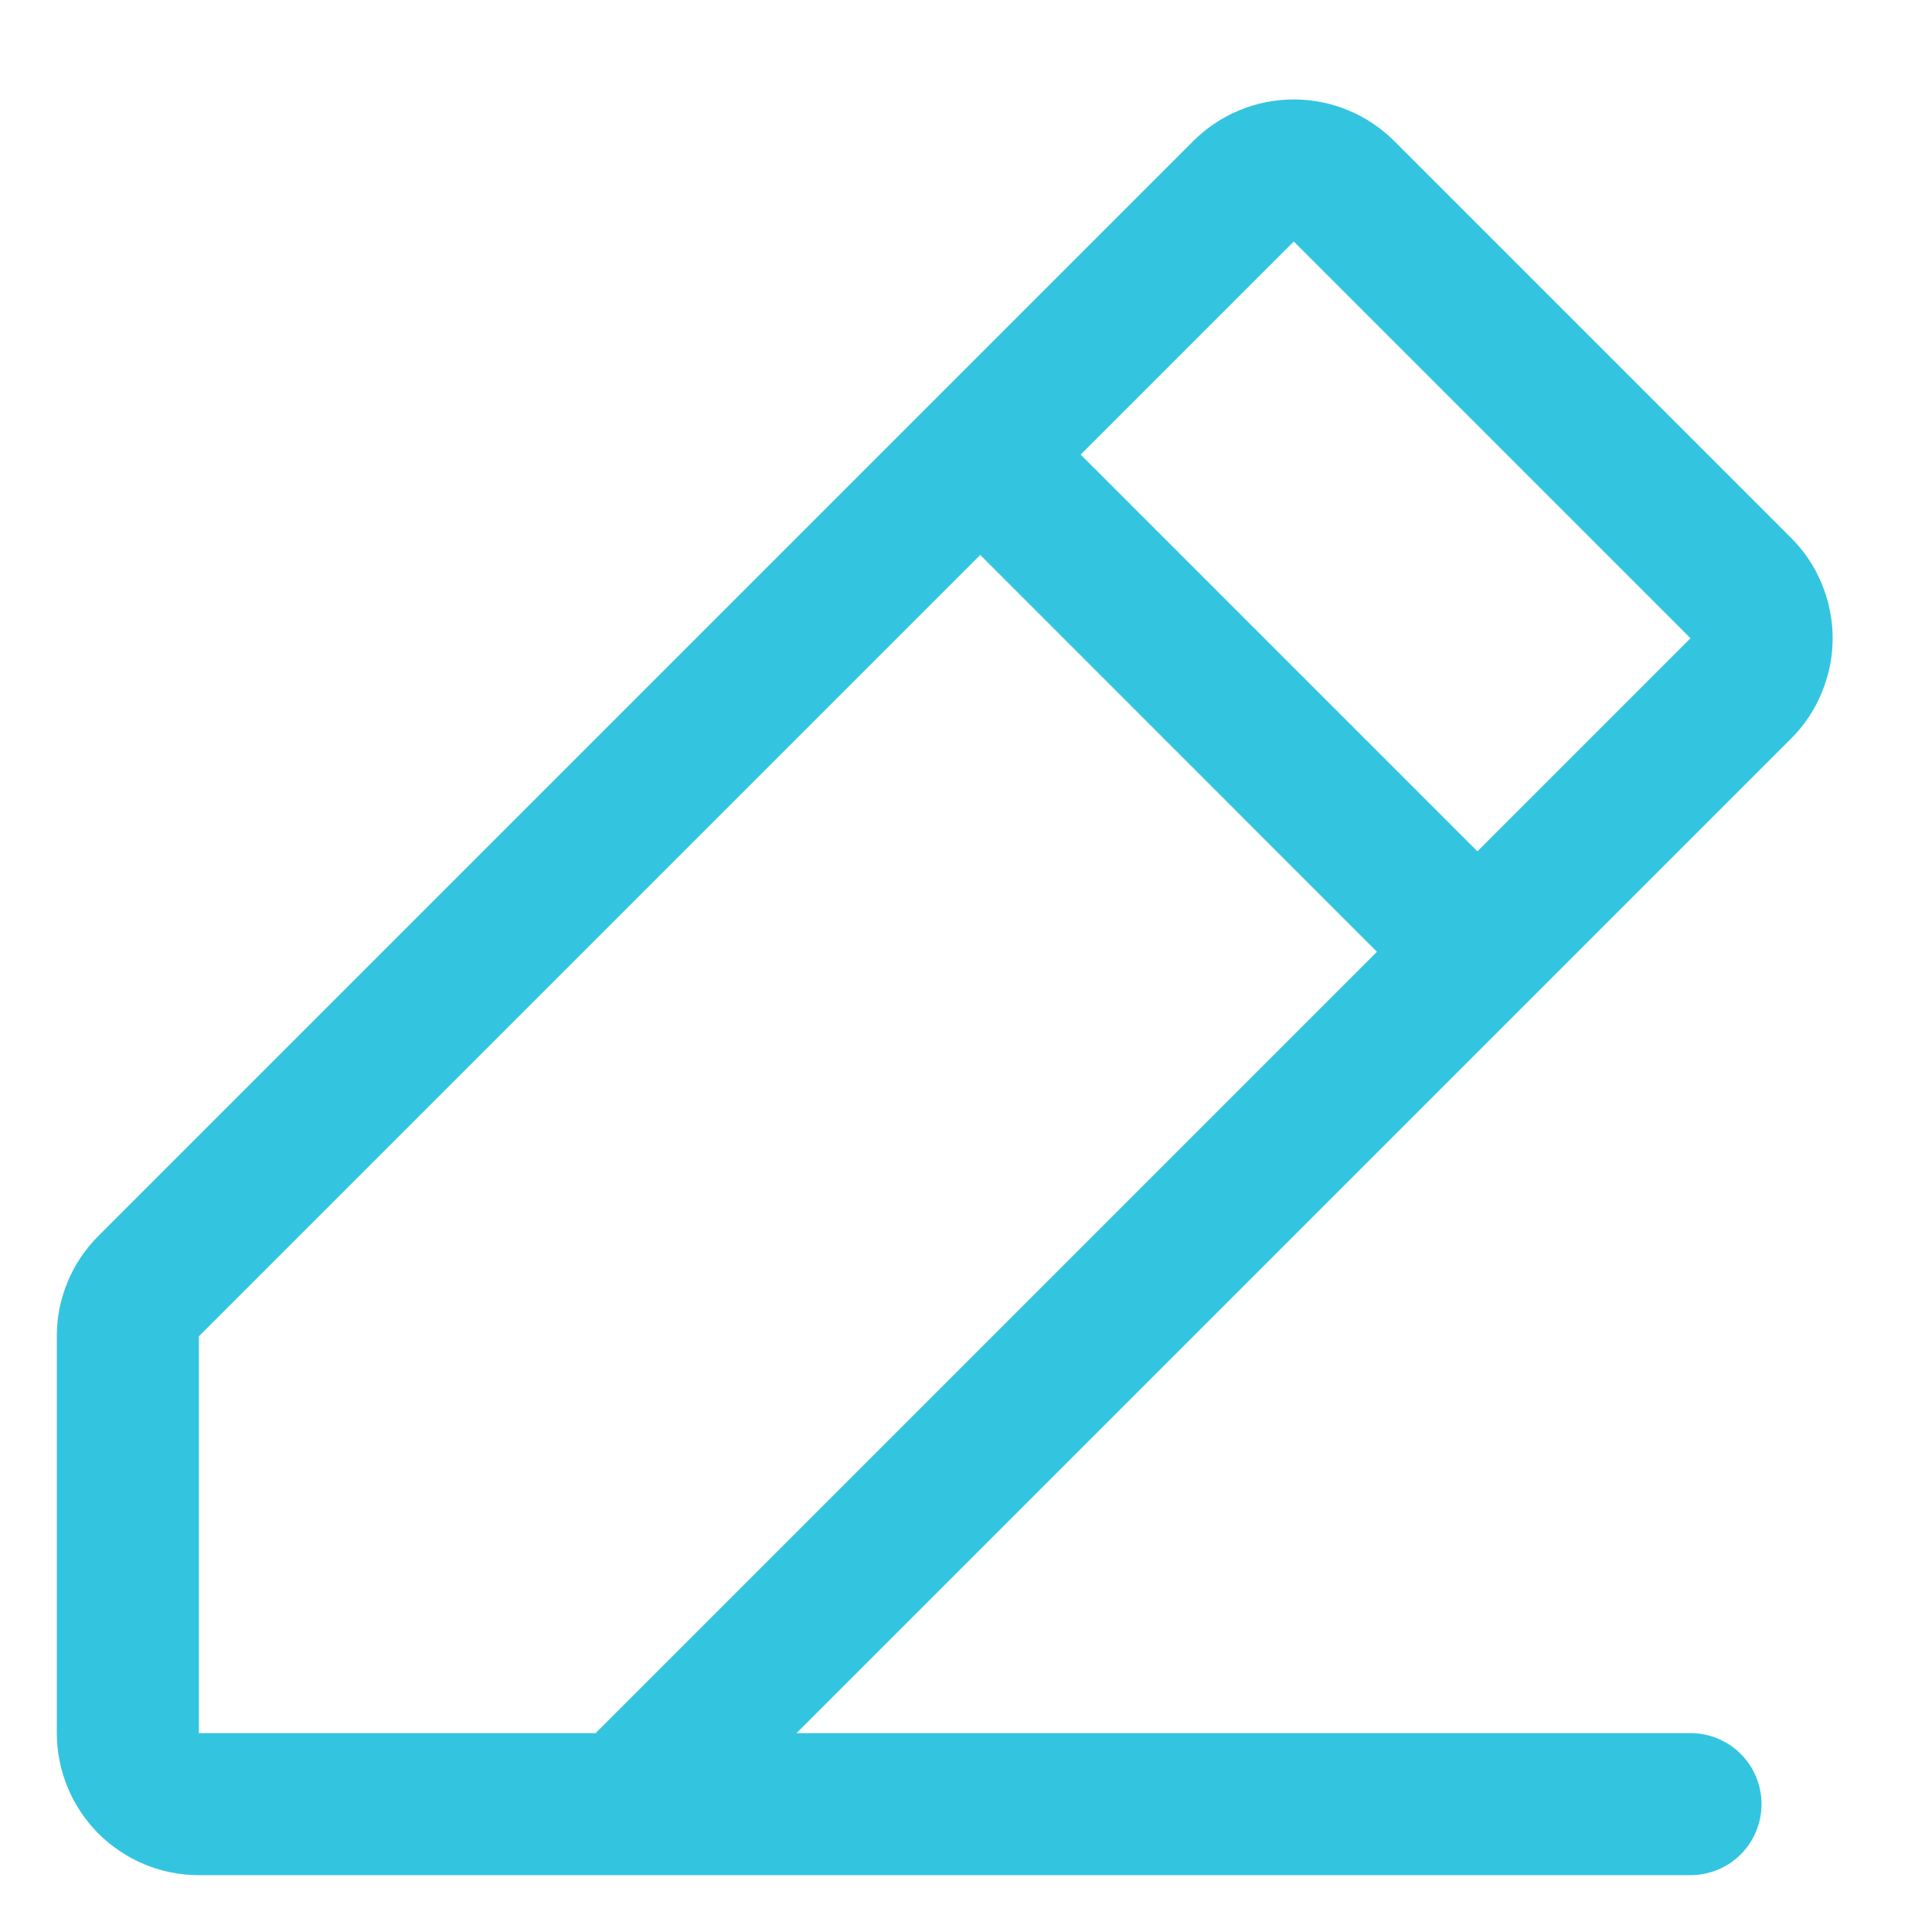 <svg width="17" height="17" viewBox="0 0 17 17" fill="none" xmlns="http://www.w3.org/2000/svg">
<path d="M15.759 4.732L12.268 1.241C12.152 1.125 12.014 1.033 11.862 0.97C11.711 0.907 11.548 0.875 11.384 0.875C11.22 0.875 11.057 0.907 10.906 0.97C10.754 1.033 10.616 1.125 10.5 1.241L0.866 10.875C0.75 10.991 0.657 11.128 0.595 11.28C0.532 11.431 0.499 11.594 0.5 11.758V15.25C0.5 15.581 0.632 15.899 0.866 16.134C1.101 16.368 1.418 16.5 1.75 16.5H14.875C15.041 16.5 15.2 16.434 15.317 16.317C15.434 16.2 15.5 16.041 15.5 15.875C15.5 15.709 15.434 15.55 15.317 15.433C15.2 15.316 15.041 15.25 14.875 15.25H7.009L15.759 6.5C15.876 6.384 15.968 6.246 16.03 6.094C16.093 5.943 16.126 5.78 16.126 5.616C16.126 5.452 16.093 5.289 16.03 5.137C15.968 4.986 15.876 4.848 15.759 4.732ZM5.241 15.25H1.75V11.758L8.625 4.883L12.116 8.375L5.241 15.25ZM13 7.491L9.509 4L11.384 2.125L14.875 5.616L13 7.491Z" fill="#33C5E0"/>
</svg>
